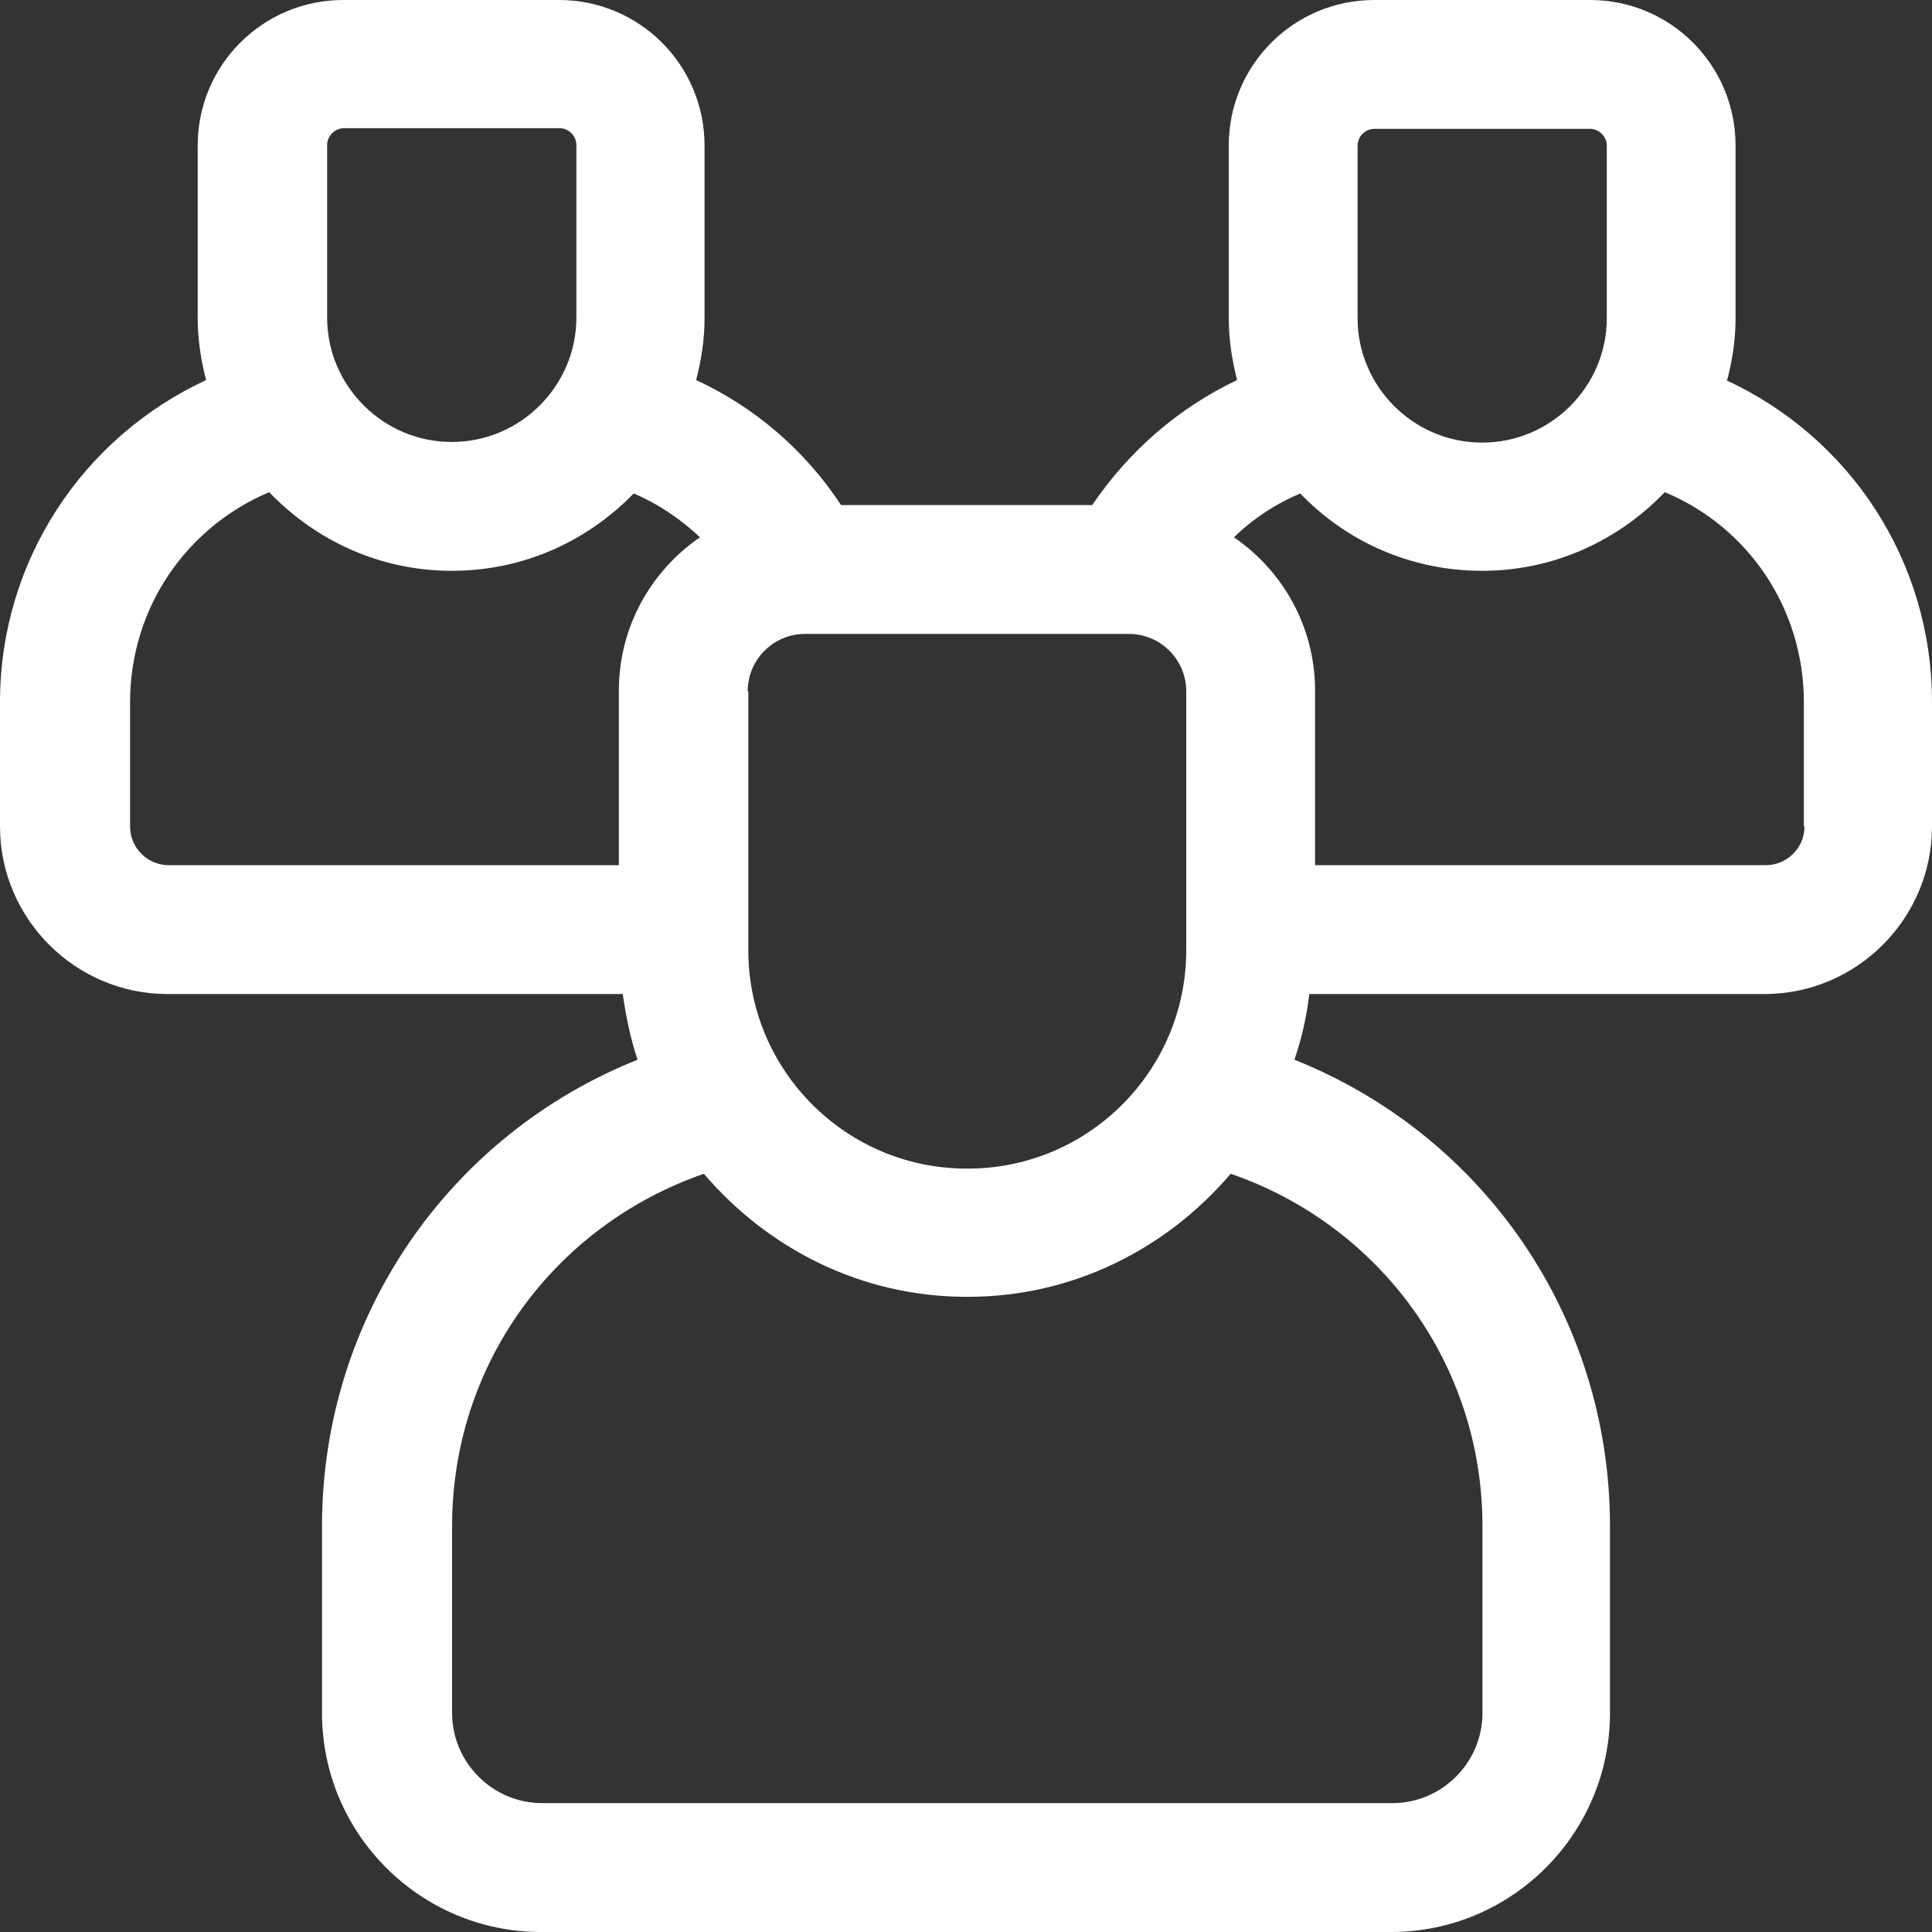 <?xml version="1.0" encoding="UTF-8"?> <svg xmlns="http://www.w3.org/2000/svg" width="43" height="43" viewBox="0 0 43 43" fill="none"><rect x="0" y="0" width="43" height="43" fill="#333333" stroke="none"/><path d="M38.442 8.459C38.557 8.015 38.628 7.556 38.628 7.083V3.24C38.628 1.448 37.181 0 35.389 0H30.587C28.796 0 27.348 1.448 27.348 3.24V7.083C27.348 7.556 27.42 8.015 27.534 8.459C26.23 9.076 25.126 10.037 24.309 11.241H18.719C17.917 10.022 16.799 9.062 15.494 8.459C15.609 8.015 15.681 7.556 15.681 7.083V3.24C15.681 1.448 14.233 0 12.441 0H7.64C5.848 0 4.4 1.448 4.4 3.24V7.083C4.4 7.556 4.472 8.015 4.587 8.459C1.835 9.736 0 12.489 0 15.629V18.396C0 20.446 1.677 22.124 3.727 22.124H13.86C13.932 22.625 14.032 23.113 14.19 23.586C9.99 25.264 7.167 29.321 7.167 33.967V38.125C7.167 40.821 9.36 43 12.04 43H30.96C33.655 43 35.833 40.806 35.833 38.125V33.967C35.833 29.307 33.01 25.264 28.81 23.586C28.968 23.113 29.082 22.64 29.14 22.124H39.273C41.323 22.124 43 20.446 43 18.396V15.629C43 12.489 41.18 9.736 38.413 8.459H38.442ZM30.215 3.24C30.215 3.04 30.387 2.868 30.587 2.868H35.389C35.59 2.868 35.762 3.04 35.762 3.24V7.083C35.762 8.603 34.515 9.85 32.995 9.85H32.981C31.462 9.85 30.215 8.603 30.215 7.083V3.24ZM16.641 15.385C16.641 14.682 17.214 14.109 17.917 14.109H25.126C25.829 14.109 26.402 14.682 26.402 15.385V21.149C26.402 23.83 24.223 26.009 21.543 26.009H21.514C18.834 26.009 16.655 23.83 16.655 21.149V15.385H16.641ZM7.281 3.226C7.281 3.025 7.453 2.853 7.654 2.853H12.456C12.656 2.853 12.828 3.025 12.828 3.226V7.069C12.828 8.589 11.581 9.836 10.062 9.836H10.048C8.528 9.836 7.281 8.589 7.281 7.069V3.226ZM2.895 18.396V15.629C2.895 13.55 4.128 11.743 5.991 10.954C7.023 12.03 8.457 12.704 10.048 12.704H10.062C11.653 12.704 13.072 12.044 14.104 10.983C14.649 11.212 15.15 11.556 15.58 11.958C14.491 12.704 13.774 13.951 13.774 15.37V19.256H3.755C3.282 19.256 2.895 18.869 2.895 18.396ZM32.995 33.967V38.125C32.995 39.229 32.092 40.132 30.989 40.132H12.069C10.965 40.132 10.062 39.229 10.062 38.125V33.967C10.062 30.368 12.327 27.285 15.666 26.124C17.085 27.787 19.164 28.863 21.514 28.863H21.543C23.894 28.863 25.972 27.787 27.391 26.124C30.716 27.271 32.995 30.368 32.995 33.967ZM40.162 18.396C40.162 18.869 39.775 19.256 39.302 19.256H29.269V15.37C29.269 13.951 28.552 12.704 27.463 11.958C27.893 11.542 28.394 11.212 28.939 10.983C29.957 12.044 31.39 12.704 32.981 12.704H32.995C34.586 12.704 36.02 12.03 37.052 10.954C38.915 11.729 40.148 13.55 40.148 15.629V18.396H40.162Z" fill="url(#paint0_linear_10_407)"></path><defs><linearGradient id="paint0_linear_10_407" x1="6" y1="2" x2="35" y2="37" gradientUnits="userSpaceOnUse"><stop stop-color="#FFFFFF"></stop><stop offset="1" stop-color="#FFFFFF"></stop></linearGradient></defs></svg> 